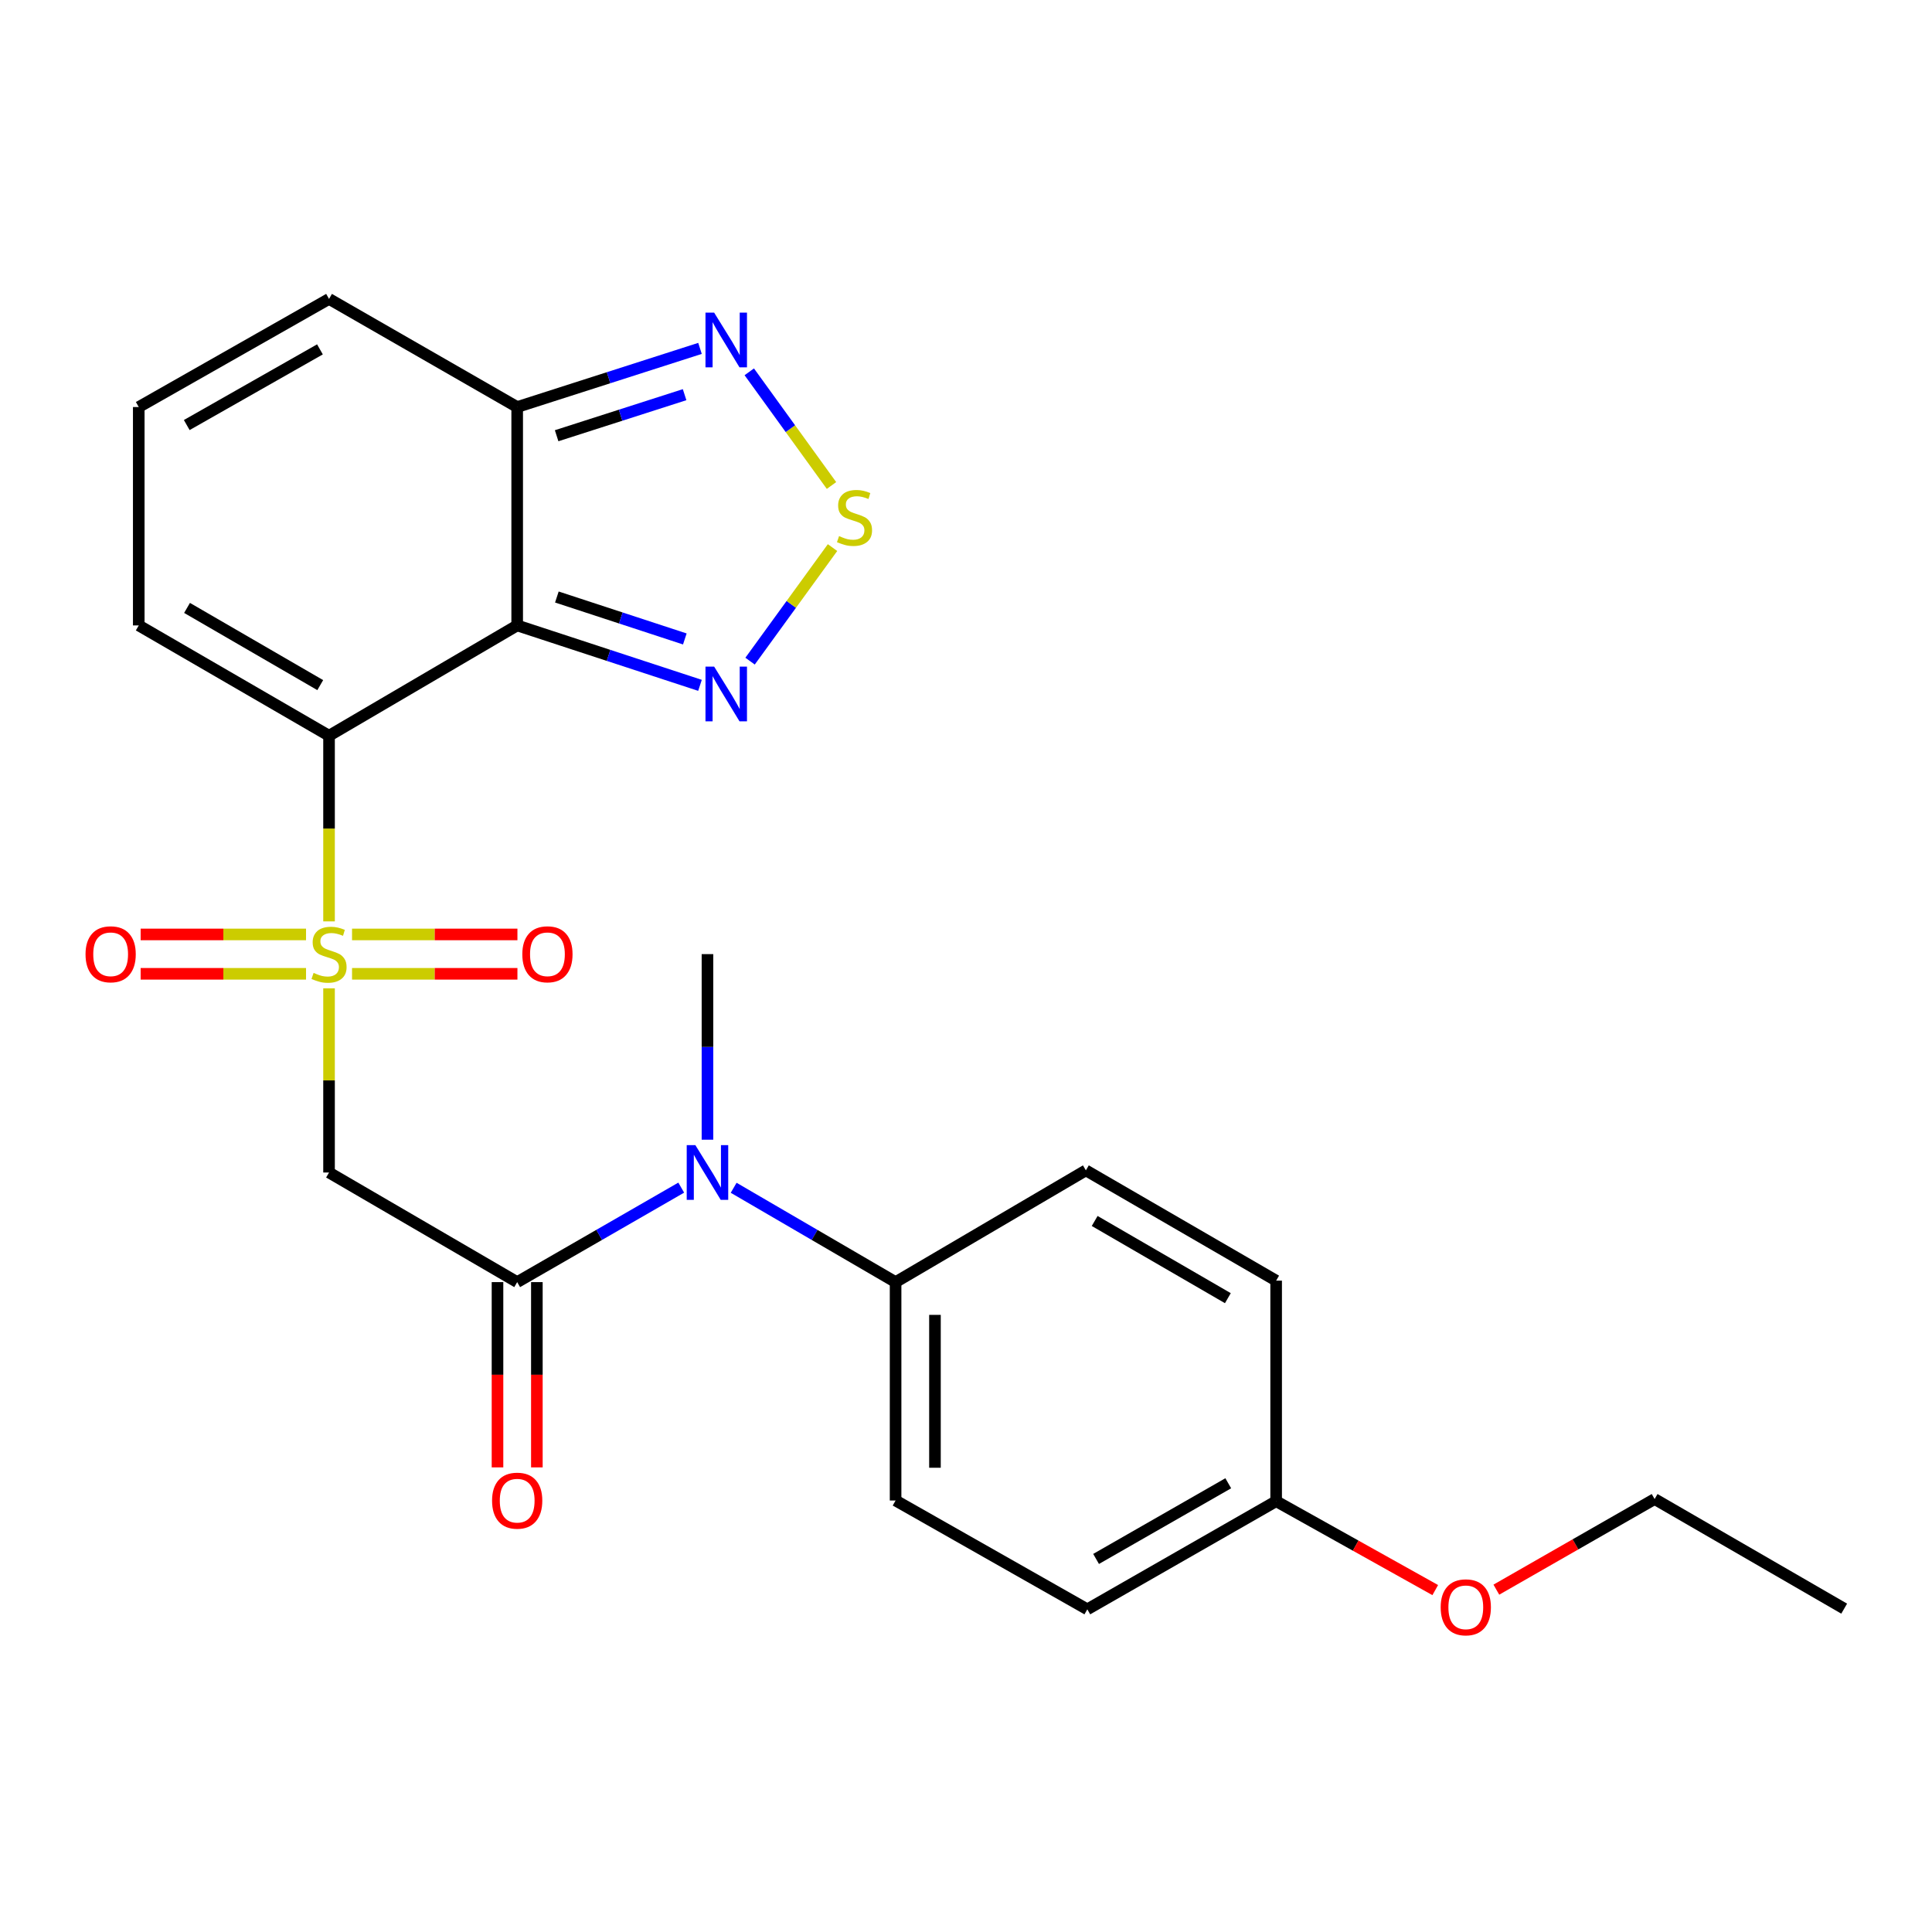 <?xml version='1.0' encoding='iso-8859-1'?>
<svg version='1.1' baseProfile='full'
              xmlns='http://www.w3.org/2000/svg'
                      xmlns:rdkit='http://www.rdkit.org/xml'
                      xmlns:xlink='http://www.w3.org/1999/xlink'
                  xml:space='preserve'
width='1000px' height='1000px' viewBox='0 0 1000 1000'>
<!-- END OF HEADER -->
<rect style='opacity:1.0;fill:#FFFFFF;stroke:none' width='1000' height='1000' x='0' y='0'> </rect>
<path class='bond-0' d='M 170.31,476.906 L 170.31,428.86' style='fill:none;fill-rule:evenodd;stroke:#CCCC00;stroke-width:6px;stroke-linecap:butt;stroke-linejoin:miter;stroke-opacity:1' />
<path class='bond-0' d='M 170.31,428.86 L 170.31,380.813' style='fill:none;fill-rule:evenodd;stroke:#000000;stroke-width:6px;stroke-linecap:butt;stroke-linejoin:miter;stroke-opacity:1' />
<path class='bond-2' d='M 170.31,511.558 L 170.31,559.225' style='fill:none;fill-rule:evenodd;stroke:#CCCC00;stroke-width:6px;stroke-linecap:butt;stroke-linejoin:miter;stroke-opacity:1' />
<path class='bond-2' d='M 170.31,559.225 L 170.31,606.892' style='fill:none;fill-rule:evenodd;stroke:#000000;stroke-width:6px;stroke-linecap:butt;stroke-linejoin:miter;stroke-opacity:1' />
<path class='bond-10' d='M 182.216,504.041 L 225.019,504.041' style='fill:none;fill-rule:evenodd;stroke:#CCCC00;stroke-width:6px;stroke-linecap:butt;stroke-linejoin:miter;stroke-opacity:1' />
<path class='bond-10' d='M 225.019,504.041 L 267.821,504.041' style='fill:none;fill-rule:evenodd;stroke:#FF0000;stroke-width:6px;stroke-linecap:butt;stroke-linejoin:miter;stroke-opacity:1' />
<path class='bond-10' d='M 182.216,483.664 L 225.019,483.664' style='fill:none;fill-rule:evenodd;stroke:#CCCC00;stroke-width:6px;stroke-linecap:butt;stroke-linejoin:miter;stroke-opacity:1' />
<path class='bond-10' d='M 225.019,483.664 L 267.821,483.664' style='fill:none;fill-rule:evenodd;stroke:#FF0000;stroke-width:6px;stroke-linecap:butt;stroke-linejoin:miter;stroke-opacity:1' />
<path class='bond-11' d='M 158.404,483.664 L 115.602,483.664' style='fill:none;fill-rule:evenodd;stroke:#CCCC00;stroke-width:6px;stroke-linecap:butt;stroke-linejoin:miter;stroke-opacity:1' />
<path class='bond-11' d='M 115.602,483.664 L 72.799,483.664' style='fill:none;fill-rule:evenodd;stroke:#FF0000;stroke-width:6px;stroke-linecap:butt;stroke-linejoin:miter;stroke-opacity:1' />
<path class='bond-11' d='M 158.404,504.041 L 115.602,504.041' style='fill:none;fill-rule:evenodd;stroke:#CCCC00;stroke-width:6px;stroke-linecap:butt;stroke-linejoin:miter;stroke-opacity:1' />
<path class='bond-11' d='M 115.602,504.041 L 72.799,504.041' style='fill:none;fill-rule:evenodd;stroke:#FF0000;stroke-width:6px;stroke-linecap:butt;stroke-linejoin:miter;stroke-opacity:1' />
<path class='bond-1' d='M 170.31,380.813 L 267.693,323.721' style='fill:none;fill-rule:evenodd;stroke:#000000;stroke-width:6px;stroke-linecap:butt;stroke-linejoin:miter;stroke-opacity:1' />
<path class='bond-9' d='M 170.31,380.813 L 71.818,323.721' style='fill:none;fill-rule:evenodd;stroke:#000000;stroke-width:6px;stroke-linecap:butt;stroke-linejoin:miter;stroke-opacity:1' />
<path class='bond-9' d='M 165.756,354.619 L 96.811,314.655' style='fill:none;fill-rule:evenodd;stroke:#000000;stroke-width:6px;stroke-linecap:butt;stroke-linejoin:miter;stroke-opacity:1' />
<path class='bond-4' d='M 267.693,323.721 L 315.002,339.229' style='fill:none;fill-rule:evenodd;stroke:#000000;stroke-width:6px;stroke-linecap:butt;stroke-linejoin:miter;stroke-opacity:1' />
<path class='bond-4' d='M 315.002,339.229 L 362.312,354.736' style='fill:none;fill-rule:evenodd;stroke:#0000FF;stroke-width:6px;stroke-linecap:butt;stroke-linejoin:miter;stroke-opacity:1' />
<path class='bond-4' d='M 288.233,309.01 L 321.35,319.865' style='fill:none;fill-rule:evenodd;stroke:#000000;stroke-width:6px;stroke-linecap:butt;stroke-linejoin:miter;stroke-opacity:1' />
<path class='bond-4' d='M 321.35,319.865 L 354.466,330.72' style='fill:none;fill-rule:evenodd;stroke:#0000FF;stroke-width:6px;stroke-linecap:butt;stroke-linejoin:miter;stroke-opacity:1' />
<path class='bond-6' d='M 267.693,323.721 L 267.693,210.682' style='fill:none;fill-rule:evenodd;stroke:#000000;stroke-width:6px;stroke-linecap:butt;stroke-linejoin:miter;stroke-opacity:1' />
<path class='bond-3' d='M 170.31,606.892 L 267.693,663.621' style='fill:none;fill-rule:evenodd;stroke:#000000;stroke-width:6px;stroke-linecap:butt;stroke-linejoin:miter;stroke-opacity:1' />
<path class='bond-8' d='M 267.693,663.621 L 310.148,639.168' style='fill:none;fill-rule:evenodd;stroke:#000000;stroke-width:6px;stroke-linecap:butt;stroke-linejoin:miter;stroke-opacity:1' />
<path class='bond-8' d='M 310.148,639.168 L 352.604,614.715' style='fill:none;fill-rule:evenodd;stroke:#0000FF;stroke-width:6px;stroke-linecap:butt;stroke-linejoin:miter;stroke-opacity:1' />
<path class='bond-15' d='M 257.504,663.621 L 257.504,711.568' style='fill:none;fill-rule:evenodd;stroke:#000000;stroke-width:6px;stroke-linecap:butt;stroke-linejoin:miter;stroke-opacity:1' />
<path class='bond-15' d='M 257.504,711.568 L 257.504,759.515' style='fill:none;fill-rule:evenodd;stroke:#FF0000;stroke-width:6px;stroke-linecap:butt;stroke-linejoin:miter;stroke-opacity:1' />
<path class='bond-15' d='M 277.882,663.621 L 277.882,711.568' style='fill:none;fill-rule:evenodd;stroke:#000000;stroke-width:6px;stroke-linecap:butt;stroke-linejoin:miter;stroke-opacity:1' />
<path class='bond-15' d='M 277.882,711.568 L 277.882,759.515' style='fill:none;fill-rule:evenodd;stroke:#FF0000;stroke-width:6px;stroke-linecap:butt;stroke-linejoin:miter;stroke-opacity:1' />
<path class='bond-5' d='M 388.233,342.205 L 409.575,312.819' style='fill:none;fill-rule:evenodd;stroke:#0000FF;stroke-width:6px;stroke-linecap:butt;stroke-linejoin:miter;stroke-opacity:1' />
<path class='bond-5' d='M 409.575,312.819 L 430.916,283.432' style='fill:none;fill-rule:evenodd;stroke:#CCCC00;stroke-width:6px;stroke-linecap:butt;stroke-linejoin:miter;stroke-opacity:1' />
<path class='bond-26' d='M 430.384,251.294 L 409.103,221.875' style='fill:none;fill-rule:evenodd;stroke:#CCCC00;stroke-width:6px;stroke-linecap:butt;stroke-linejoin:miter;stroke-opacity:1' />
<path class='bond-26' d='M 409.103,221.875 L 387.822,192.456' style='fill:none;fill-rule:evenodd;stroke:#0000FF;stroke-width:6px;stroke-linecap:butt;stroke-linejoin:miter;stroke-opacity:1' />
<path class='bond-7' d='M 267.693,210.682 L 315.005,195.505' style='fill:none;fill-rule:evenodd;stroke:#000000;stroke-width:6px;stroke-linecap:butt;stroke-linejoin:miter;stroke-opacity:1' />
<path class='bond-7' d='M 315.005,195.505 L 362.318,180.328' style='fill:none;fill-rule:evenodd;stroke:#0000FF;stroke-width:6px;stroke-linecap:butt;stroke-linejoin:miter;stroke-opacity:1' />
<path class='bond-7' d='M 288.111,225.533 L 321.23,214.909' style='fill:none;fill-rule:evenodd;stroke:#000000;stroke-width:6px;stroke-linecap:butt;stroke-linejoin:miter;stroke-opacity:1' />
<path class='bond-7' d='M 321.23,214.909 L 354.348,204.285' style='fill:none;fill-rule:evenodd;stroke:#0000FF;stroke-width:6px;stroke-linecap:butt;stroke-linejoin:miter;stroke-opacity:1' />
<path class='bond-25' d='M 267.693,210.682 L 170.31,154.722' style='fill:none;fill-rule:evenodd;stroke:#000000;stroke-width:6px;stroke-linecap:butt;stroke-linejoin:miter;stroke-opacity:1' />
<path class='bond-12' d='M 379.742,614.791 L 421.649,639.206' style='fill:none;fill-rule:evenodd;stroke:#0000FF;stroke-width:6px;stroke-linecap:butt;stroke-linejoin:miter;stroke-opacity:1' />
<path class='bond-12' d='M 421.649,639.206 L 463.556,663.621' style='fill:none;fill-rule:evenodd;stroke:#000000;stroke-width:6px;stroke-linecap:butt;stroke-linejoin:miter;stroke-opacity:1' />
<path class='bond-22' d='M 366.185,589.906 L 366.185,541.879' style='fill:none;fill-rule:evenodd;stroke:#0000FF;stroke-width:6px;stroke-linecap:butt;stroke-linejoin:miter;stroke-opacity:1' />
<path class='bond-22' d='M 366.185,541.879 L 366.185,493.852' style='fill:none;fill-rule:evenodd;stroke:#000000;stroke-width:6px;stroke-linecap:butt;stroke-linejoin:miter;stroke-opacity:1' />
<path class='bond-13' d='M 71.818,323.721 L 71.818,210.682' style='fill:none;fill-rule:evenodd;stroke:#000000;stroke-width:6px;stroke-linecap:butt;stroke-linejoin:miter;stroke-opacity:1' />
<path class='bond-16' d='M 463.556,663.621 L 463.556,776.661' style='fill:none;fill-rule:evenodd;stroke:#000000;stroke-width:6px;stroke-linecap:butt;stroke-linejoin:miter;stroke-opacity:1' />
<path class='bond-16' d='M 483.934,680.577 L 483.934,759.705' style='fill:none;fill-rule:evenodd;stroke:#000000;stroke-width:6px;stroke-linecap:butt;stroke-linejoin:miter;stroke-opacity:1' />
<path class='bond-17' d='M 463.556,663.621 L 562.049,605.783' style='fill:none;fill-rule:evenodd;stroke:#000000;stroke-width:6px;stroke-linecap:butt;stroke-linejoin:miter;stroke-opacity:1' />
<path class='bond-14' d='M 71.818,210.682 L 170.31,154.722' style='fill:none;fill-rule:evenodd;stroke:#000000;stroke-width:6px;stroke-linecap:butt;stroke-linejoin:miter;stroke-opacity:1' />
<path class='bond-14' d='M 96.659,220.006 L 165.603,180.834' style='fill:none;fill-rule:evenodd;stroke:#000000;stroke-width:6px;stroke-linecap:butt;stroke-linejoin:miter;stroke-opacity:1' />
<path class='bond-20' d='M 463.556,776.661 L 562.796,832.982' style='fill:none;fill-rule:evenodd;stroke:#000000;stroke-width:6px;stroke-linecap:butt;stroke-linejoin:miter;stroke-opacity:1' />
<path class='bond-19' d='M 562.049,605.783 L 660.529,662.863' style='fill:none;fill-rule:evenodd;stroke:#000000;stroke-width:6px;stroke-linecap:butt;stroke-linejoin:miter;stroke-opacity:1' />
<path class='bond-19' d='M 566.602,631.975 L 635.539,671.931' style='fill:none;fill-rule:evenodd;stroke:#000000;stroke-width:6px;stroke-linecap:butt;stroke-linejoin:miter;stroke-opacity:1' />
<path class='bond-18' d='M 660.529,777.023 L 660.529,662.863' style='fill:none;fill-rule:evenodd;stroke:#000000;stroke-width:6px;stroke-linecap:butt;stroke-linejoin:miter;stroke-opacity:1' />
<path class='bond-21' d='M 660.529,777.023 L 701.706,800.026' style='fill:none;fill-rule:evenodd;stroke:#000000;stroke-width:6px;stroke-linecap:butt;stroke-linejoin:miter;stroke-opacity:1' />
<path class='bond-21' d='M 701.706,800.026 L 742.882,823.029' style='fill:none;fill-rule:evenodd;stroke:#FF0000;stroke-width:6px;stroke-linecap:butt;stroke-linejoin:miter;stroke-opacity:1' />
<path class='bond-27' d='M 660.529,777.023 L 562.796,832.982' style='fill:none;fill-rule:evenodd;stroke:#000000;stroke-width:6px;stroke-linecap:butt;stroke-linejoin:miter;stroke-opacity:1' />
<path class='bond-27' d='M 635.744,767.733 L 567.33,806.904' style='fill:none;fill-rule:evenodd;stroke:#000000;stroke-width:6px;stroke-linecap:butt;stroke-linejoin:miter;stroke-opacity:1' />
<path class='bond-23' d='M 774.509,822.806 L 815.468,799.354' style='fill:none;fill-rule:evenodd;stroke:#FF0000;stroke-width:6px;stroke-linecap:butt;stroke-linejoin:miter;stroke-opacity:1' />
<path class='bond-23' d='M 815.468,799.354 L 856.427,775.902' style='fill:none;fill-rule:evenodd;stroke:#000000;stroke-width:6px;stroke-linecap:butt;stroke-linejoin:miter;stroke-opacity:1' />
<path class='bond-24' d='M 856.427,775.902 L 954.545,832.631' style='fill:none;fill-rule:evenodd;stroke:#000000;stroke-width:6px;stroke-linecap:butt;stroke-linejoin:miter;stroke-opacity:1' />
<path  class='atom-0' d='M 162.31 503.572
Q 162.63 503.692, 163.95 504.252
Q 165.27 504.812, 166.71 505.172
Q 168.19 505.492, 169.63 505.492
Q 172.31 505.492, 173.87 504.212
Q 175.43 502.892, 175.43 500.612
Q 175.43 499.052, 174.63 498.092
Q 173.87 497.132, 172.67 496.612
Q 171.47 496.092, 169.47 495.492
Q 166.95 494.732, 165.43 494.012
Q 163.95 493.292, 162.87 491.772
Q 161.83 490.252, 161.83 487.692
Q 161.83 484.132, 164.23 481.932
Q 166.67 479.732, 171.47 479.732
Q 174.75 479.732, 178.47 481.292
L 177.55 484.372
Q 174.15 482.972, 171.59 482.972
Q 168.83 482.972, 167.31 484.132
Q 165.79 485.252, 165.83 487.212
Q 165.83 488.732, 166.59 489.652
Q 167.39 490.572, 168.51 491.092
Q 169.67 491.612, 171.59 492.212
Q 174.15 493.012, 175.67 493.812
Q 177.19 494.612, 178.27 496.252
Q 179.39 497.852, 179.39 500.612
Q 179.39 504.532, 176.75 506.652
Q 174.15 508.732, 169.79 508.732
Q 167.27 508.732, 165.35 508.172
Q 163.47 507.652, 161.23 506.732
L 162.31 503.572
' fill='#CCCC00'/>
<path  class='atom-5' d='M 369.638 345.03
L 378.918 360.03
Q 379.838 361.51, 381.318 364.19
Q 382.798 366.87, 382.878 367.03
L 382.878 345.03
L 386.638 345.03
L 386.638 373.35
L 382.758 373.35
L 372.798 356.95
Q 371.638 355.03, 370.398 352.83
Q 369.198 350.63, 368.838 349.95
L 368.838 373.35
L 365.158 373.35
L 365.158 345.03
L 369.638 345.03
' fill='#0000FF'/>
<path  class='atom-6' d='M 434.296 277.482
Q 434.616 277.602, 435.936 278.162
Q 437.256 278.722, 438.696 279.082
Q 440.176 279.402, 441.616 279.402
Q 444.296 279.402, 445.856 278.122
Q 447.416 276.802, 447.416 274.522
Q 447.416 272.962, 446.616 272.002
Q 445.856 271.042, 444.656 270.522
Q 443.456 270.002, 441.456 269.402
Q 438.936 268.642, 437.416 267.922
Q 435.936 267.202, 434.856 265.682
Q 433.816 264.162, 433.816 261.602
Q 433.816 258.042, 436.216 255.842
Q 438.656 253.642, 443.456 253.642
Q 446.736 253.642, 450.456 255.202
L 449.536 258.282
Q 446.136 256.882, 443.576 256.882
Q 440.816 256.882, 439.296 258.042
Q 437.776 259.162, 437.816 261.122
Q 437.816 262.642, 438.576 263.562
Q 439.376 264.482, 440.496 265.002
Q 441.656 265.522, 443.576 266.122
Q 446.136 266.922, 447.656 267.722
Q 449.176 268.522, 450.256 270.162
Q 451.376 271.762, 451.376 274.522
Q 451.376 278.442, 448.736 280.562
Q 446.136 282.642, 441.776 282.642
Q 439.256 282.642, 437.336 282.082
Q 435.456 281.562, 433.216 280.642
L 434.296 277.482
' fill='#CCCC00'/>
<path  class='atom-8' d='M 369.638 161.812
L 378.918 176.812
Q 379.838 178.292, 381.318 180.972
Q 382.798 183.652, 382.878 183.812
L 382.878 161.812
L 386.638 161.812
L 386.638 190.132
L 382.758 190.132
L 372.798 173.732
Q 371.638 171.812, 370.398 169.612
Q 369.198 167.412, 368.838 166.732
L 368.838 190.132
L 365.158 190.132
L 365.158 161.812
L 369.638 161.812
' fill='#0000FF'/>
<path  class='atom-9' d='M 359.925 592.732
L 369.205 607.732
Q 370.125 609.212, 371.605 611.892
Q 373.085 614.572, 373.165 614.732
L 373.165 592.732
L 376.925 592.732
L 376.925 621.052
L 373.045 621.052
L 363.085 604.652
Q 361.925 602.732, 360.685 600.532
Q 359.485 598.332, 359.125 597.652
L 359.125 621.052
L 355.445 621.052
L 355.445 592.732
L 359.925 592.732
' fill='#0000FF'/>
<path  class='atom-11' d='M 270.35 493.932
Q 270.35 487.132, 273.71 483.332
Q 277.07 479.532, 283.35 479.532
Q 289.63 479.532, 292.99 483.332
Q 296.35 487.132, 296.35 493.932
Q 296.35 500.812, 292.95 504.732
Q 289.55 508.612, 283.35 508.612
Q 277.11 508.612, 273.71 504.732
Q 270.35 500.852, 270.35 493.932
M 283.35 505.412
Q 287.67 505.412, 289.99 502.532
Q 292.35 499.612, 292.35 493.932
Q 292.35 488.372, 289.99 485.572
Q 287.67 482.732, 283.35 482.732
Q 279.03 482.732, 276.67 485.532
Q 274.35 488.332, 274.35 493.932
Q 274.35 499.652, 276.67 502.532
Q 279.03 505.412, 283.35 505.412
' fill='#FF0000'/>
<path  class='atom-12' d='M 44.271 493.932
Q 44.271 487.132, 47.631 483.332
Q 50.991 479.532, 57.271 479.532
Q 63.551 479.532, 66.911 483.332
Q 70.271 487.132, 70.271 493.932
Q 70.271 500.812, 66.871 504.732
Q 63.471 508.612, 57.271 508.612
Q 51.031 508.612, 47.631 504.732
Q 44.271 500.852, 44.271 493.932
M 57.271 505.412
Q 61.591 505.412, 63.911 502.532
Q 66.271 499.612, 66.271 493.932
Q 66.271 488.372, 63.911 485.572
Q 61.591 482.732, 57.271 482.732
Q 52.951 482.732, 50.591 485.532
Q 48.271 488.332, 48.271 493.932
Q 48.271 499.652, 50.591 502.532
Q 52.951 505.412, 57.271 505.412
' fill='#FF0000'/>
<path  class='atom-16' d='M 254.693 776.741
Q 254.693 769.941, 258.053 766.141
Q 261.413 762.341, 267.693 762.341
Q 273.973 762.341, 277.333 766.141
Q 280.693 769.941, 280.693 776.741
Q 280.693 783.621, 277.293 787.541
Q 273.893 791.421, 267.693 791.421
Q 261.453 791.421, 258.053 787.541
Q 254.693 783.661, 254.693 776.741
M 267.693 788.221
Q 272.013 788.221, 274.333 785.341
Q 276.693 782.421, 276.693 776.741
Q 276.693 771.181, 274.333 768.381
Q 272.013 765.541, 267.693 765.541
Q 263.373 765.541, 261.013 768.341
Q 258.693 771.141, 258.693 776.741
Q 258.693 782.461, 261.013 785.341
Q 263.373 788.221, 267.693 788.221
' fill='#FF0000'/>
<path  class='atom-22' d='M 745.693 831.942
Q 745.693 825.142, 749.053 821.342
Q 752.413 817.542, 758.693 817.542
Q 764.973 817.542, 768.333 821.342
Q 771.693 825.142, 771.693 831.942
Q 771.693 838.822, 768.293 842.742
Q 764.893 846.622, 758.693 846.622
Q 752.453 846.622, 749.053 842.742
Q 745.693 838.862, 745.693 831.942
M 758.693 843.422
Q 763.013 843.422, 765.333 840.542
Q 767.693 837.622, 767.693 831.942
Q 767.693 826.382, 765.333 823.582
Q 763.013 820.742, 758.693 820.742
Q 754.373 820.742, 752.013 823.542
Q 749.693 826.342, 749.693 831.942
Q 749.693 837.662, 752.013 840.542
Q 754.373 843.422, 758.693 843.422
' fill='#FF0000'/>
</svg>
